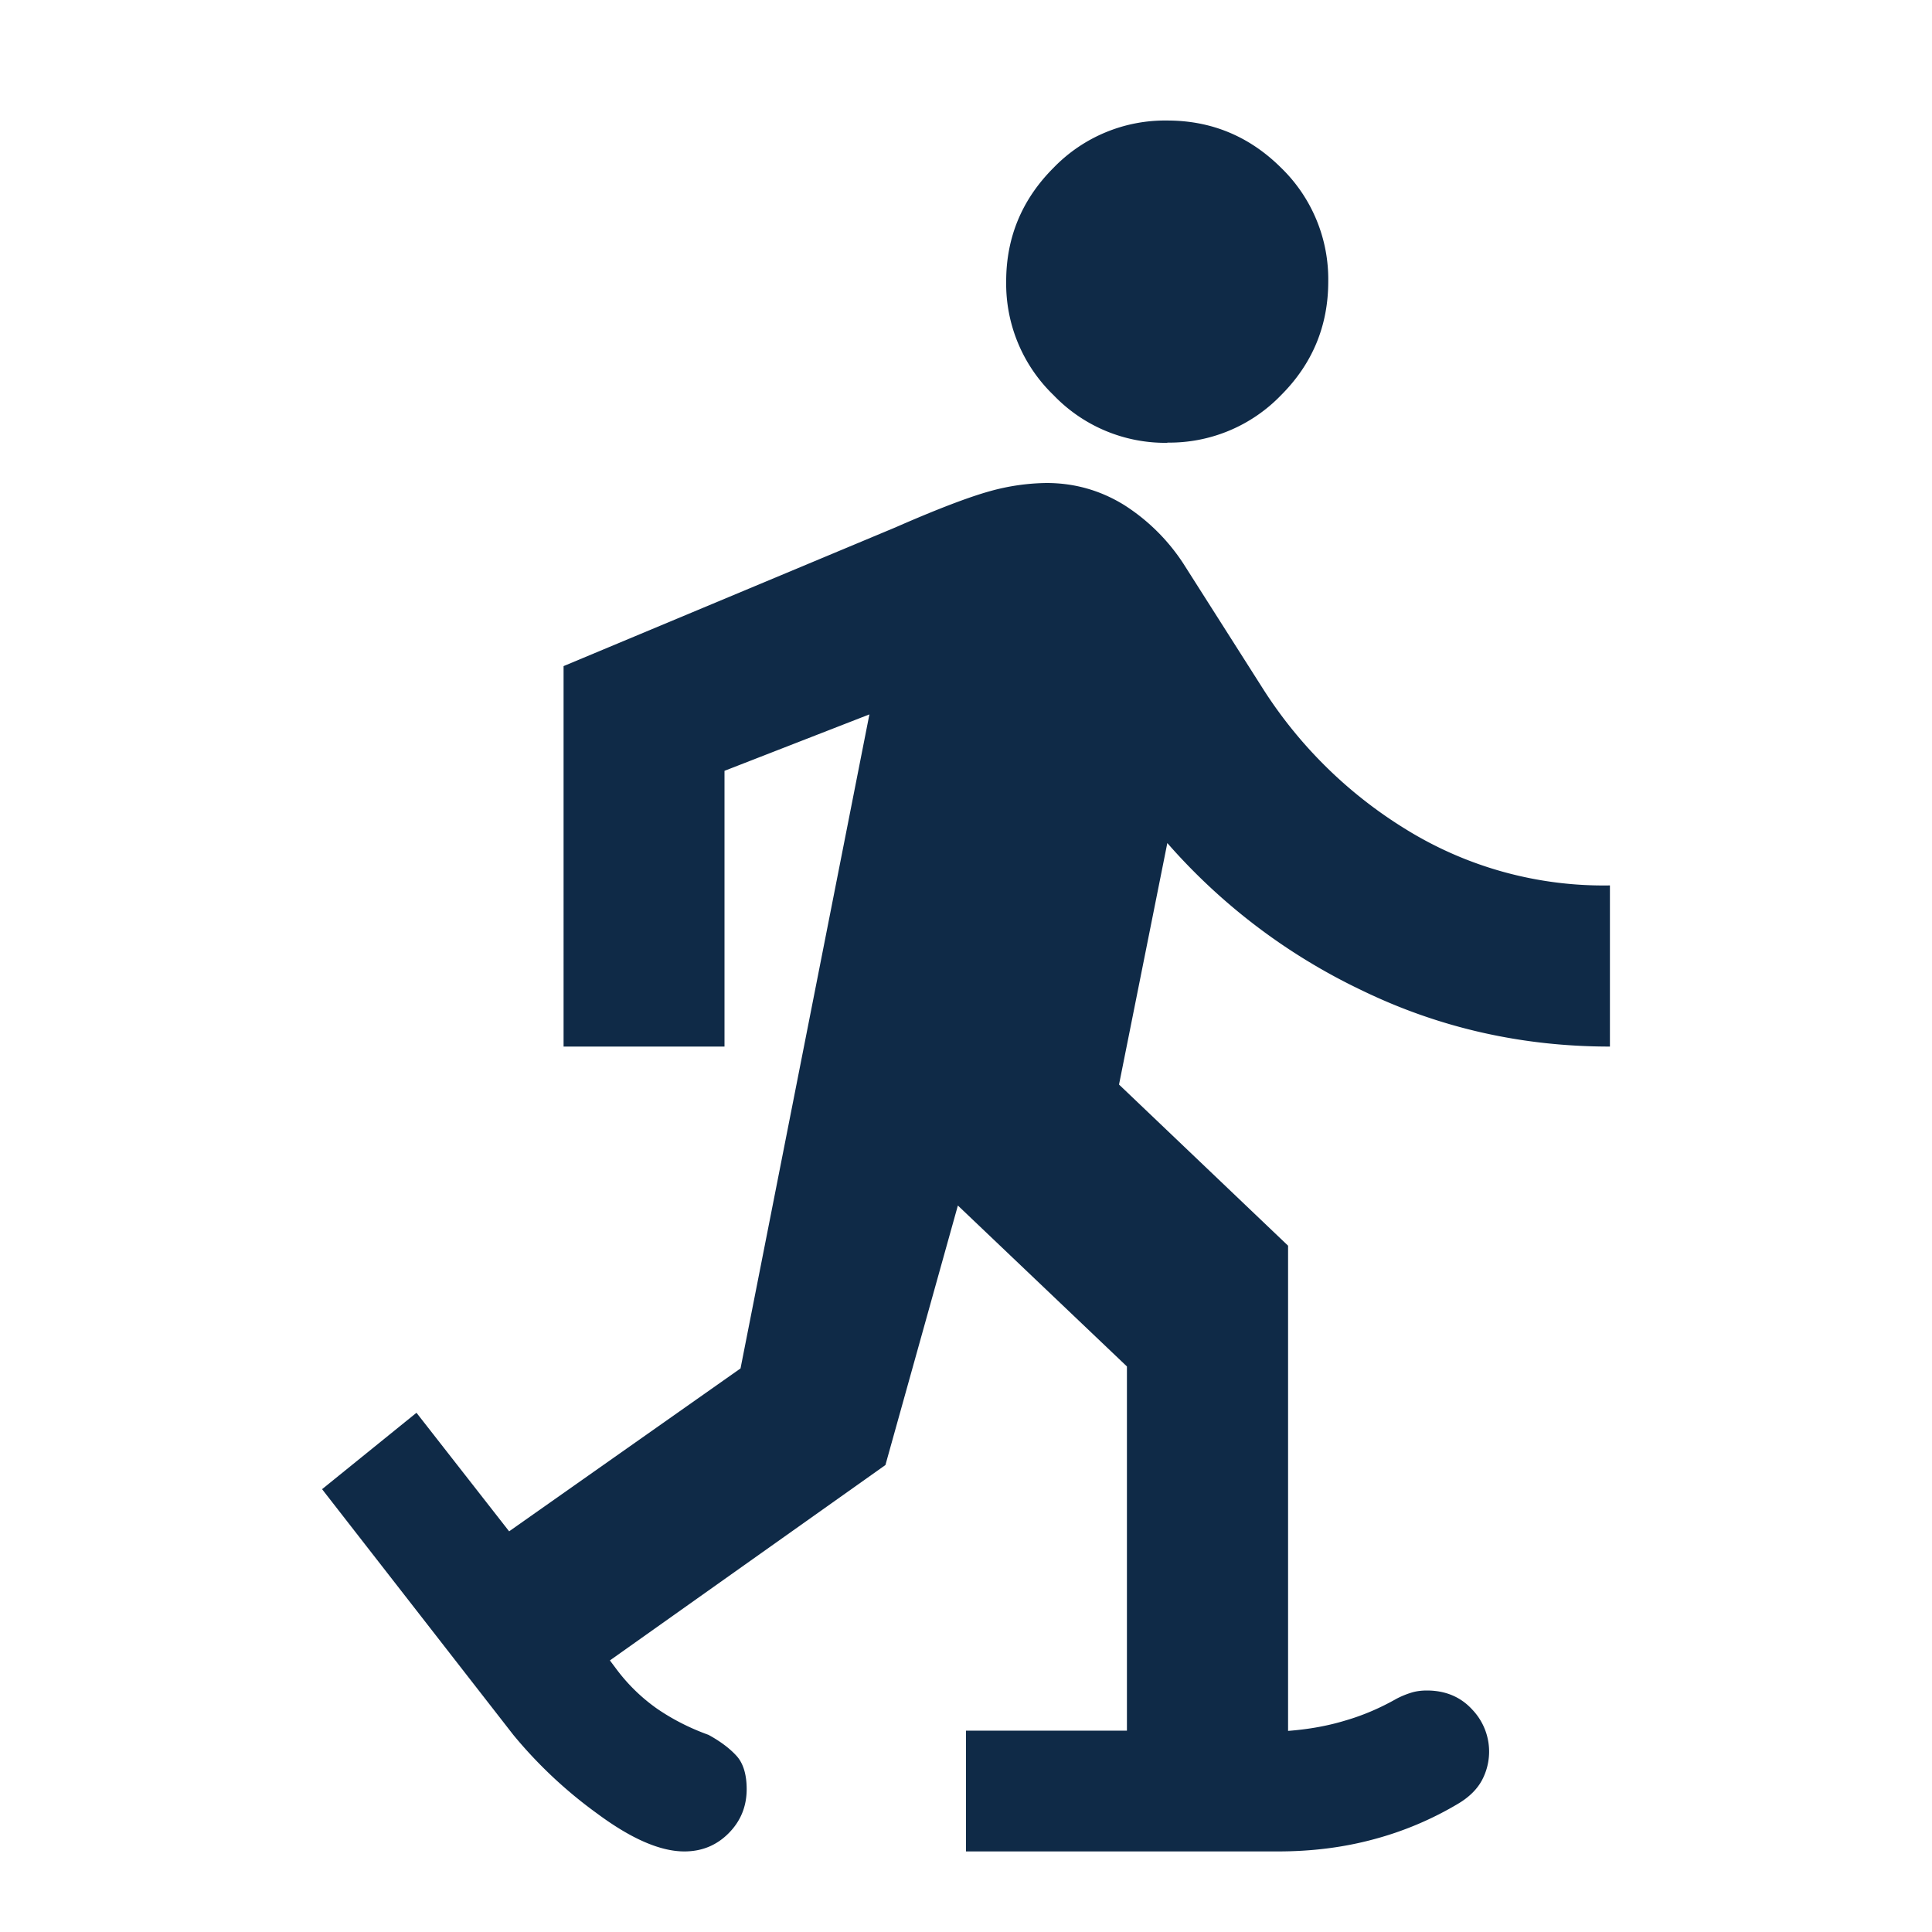 <svg xmlns="http://www.w3.org/2000/svg" width="88" height="88" fill="none" viewBox="0 0 88 88"><mask id="a" width="88" height="88" x="0" y="0" maskUnits="userSpaceOnUse" style="mask-type:alpha"><path fill="#D9D9D9" d="M0 0h88v88H0z"/></mask><g mask="url(#a)"><path fill="#0F2A47" d="M31.17 84.33c-1.1 0-2.43-.58-3.99-1.74a20.54 20.54 0 0 1-3.8-3.57l-8.71-11.19 4.3-3.48 4.22 5.4 10.54-7.42 5.87-29.79-6.6 2.57v12.56h-7.33V30.34l15.12-6.32c1.96-.86 3.4-1.4 4.31-1.65a10 10 0 0 1 2.57-.37c1.28 0 2.46.34 3.53 1a8.97 8.97 0 0 1 2.7 2.67l3.67 5.77a20.32 20.32 0 0 0 6.46 6.33 17.11 17.11 0 0 0 9.3 2.56v7.34c-4.03 0-7.8-.86-11.32-2.57a27.42 27.42 0 0 1-8.84-6.7l-2.2 11 7.7 7.34v22.1c.91-.07 1.78-.22 2.6-.47.83-.24 1.61-.58 2.35-1a4 4 0 0 1 .69-.28c.2-.06.44-.09.68-.09.86 0 1.55.3 2.07.87a2.77 2.77 0 0 1 .45 3.2c-.21.4-.56.76-1.05 1.06a15.08 15.08 0 0 1-3.9 1.65c-1.37.37-2.82.55-4.35.55H44v-5.5h7.33V62.24l-7.7-7.33-3.3 11.82-12.55 8.9.27.36a8.2 8.2 0 0 0 1.88 1.84c.7.48 1.48.88 2.34 1.19.55.3.97.62 1.28.96.3.33.46.84.46 1.51 0 .8-.28 1.47-.83 2.02-.55.55-1.22.82-2.01.82Zm22-64.16A7.05 7.05 0 0 1 47.99 18a7.05 7.05 0 0 1-2.16-5.18c0-2.01.72-3.74 2.16-5.18a7.06 7.06 0 0 1 5.18-2.15c2.01 0 3.74.72 5.18 2.15a7.07 7.07 0 0 1 2.15 5.18c0 2.02-.72 3.75-2.15 5.18a7.06 7.06 0 0 1-5.18 2.16Z"/></g></svg>
